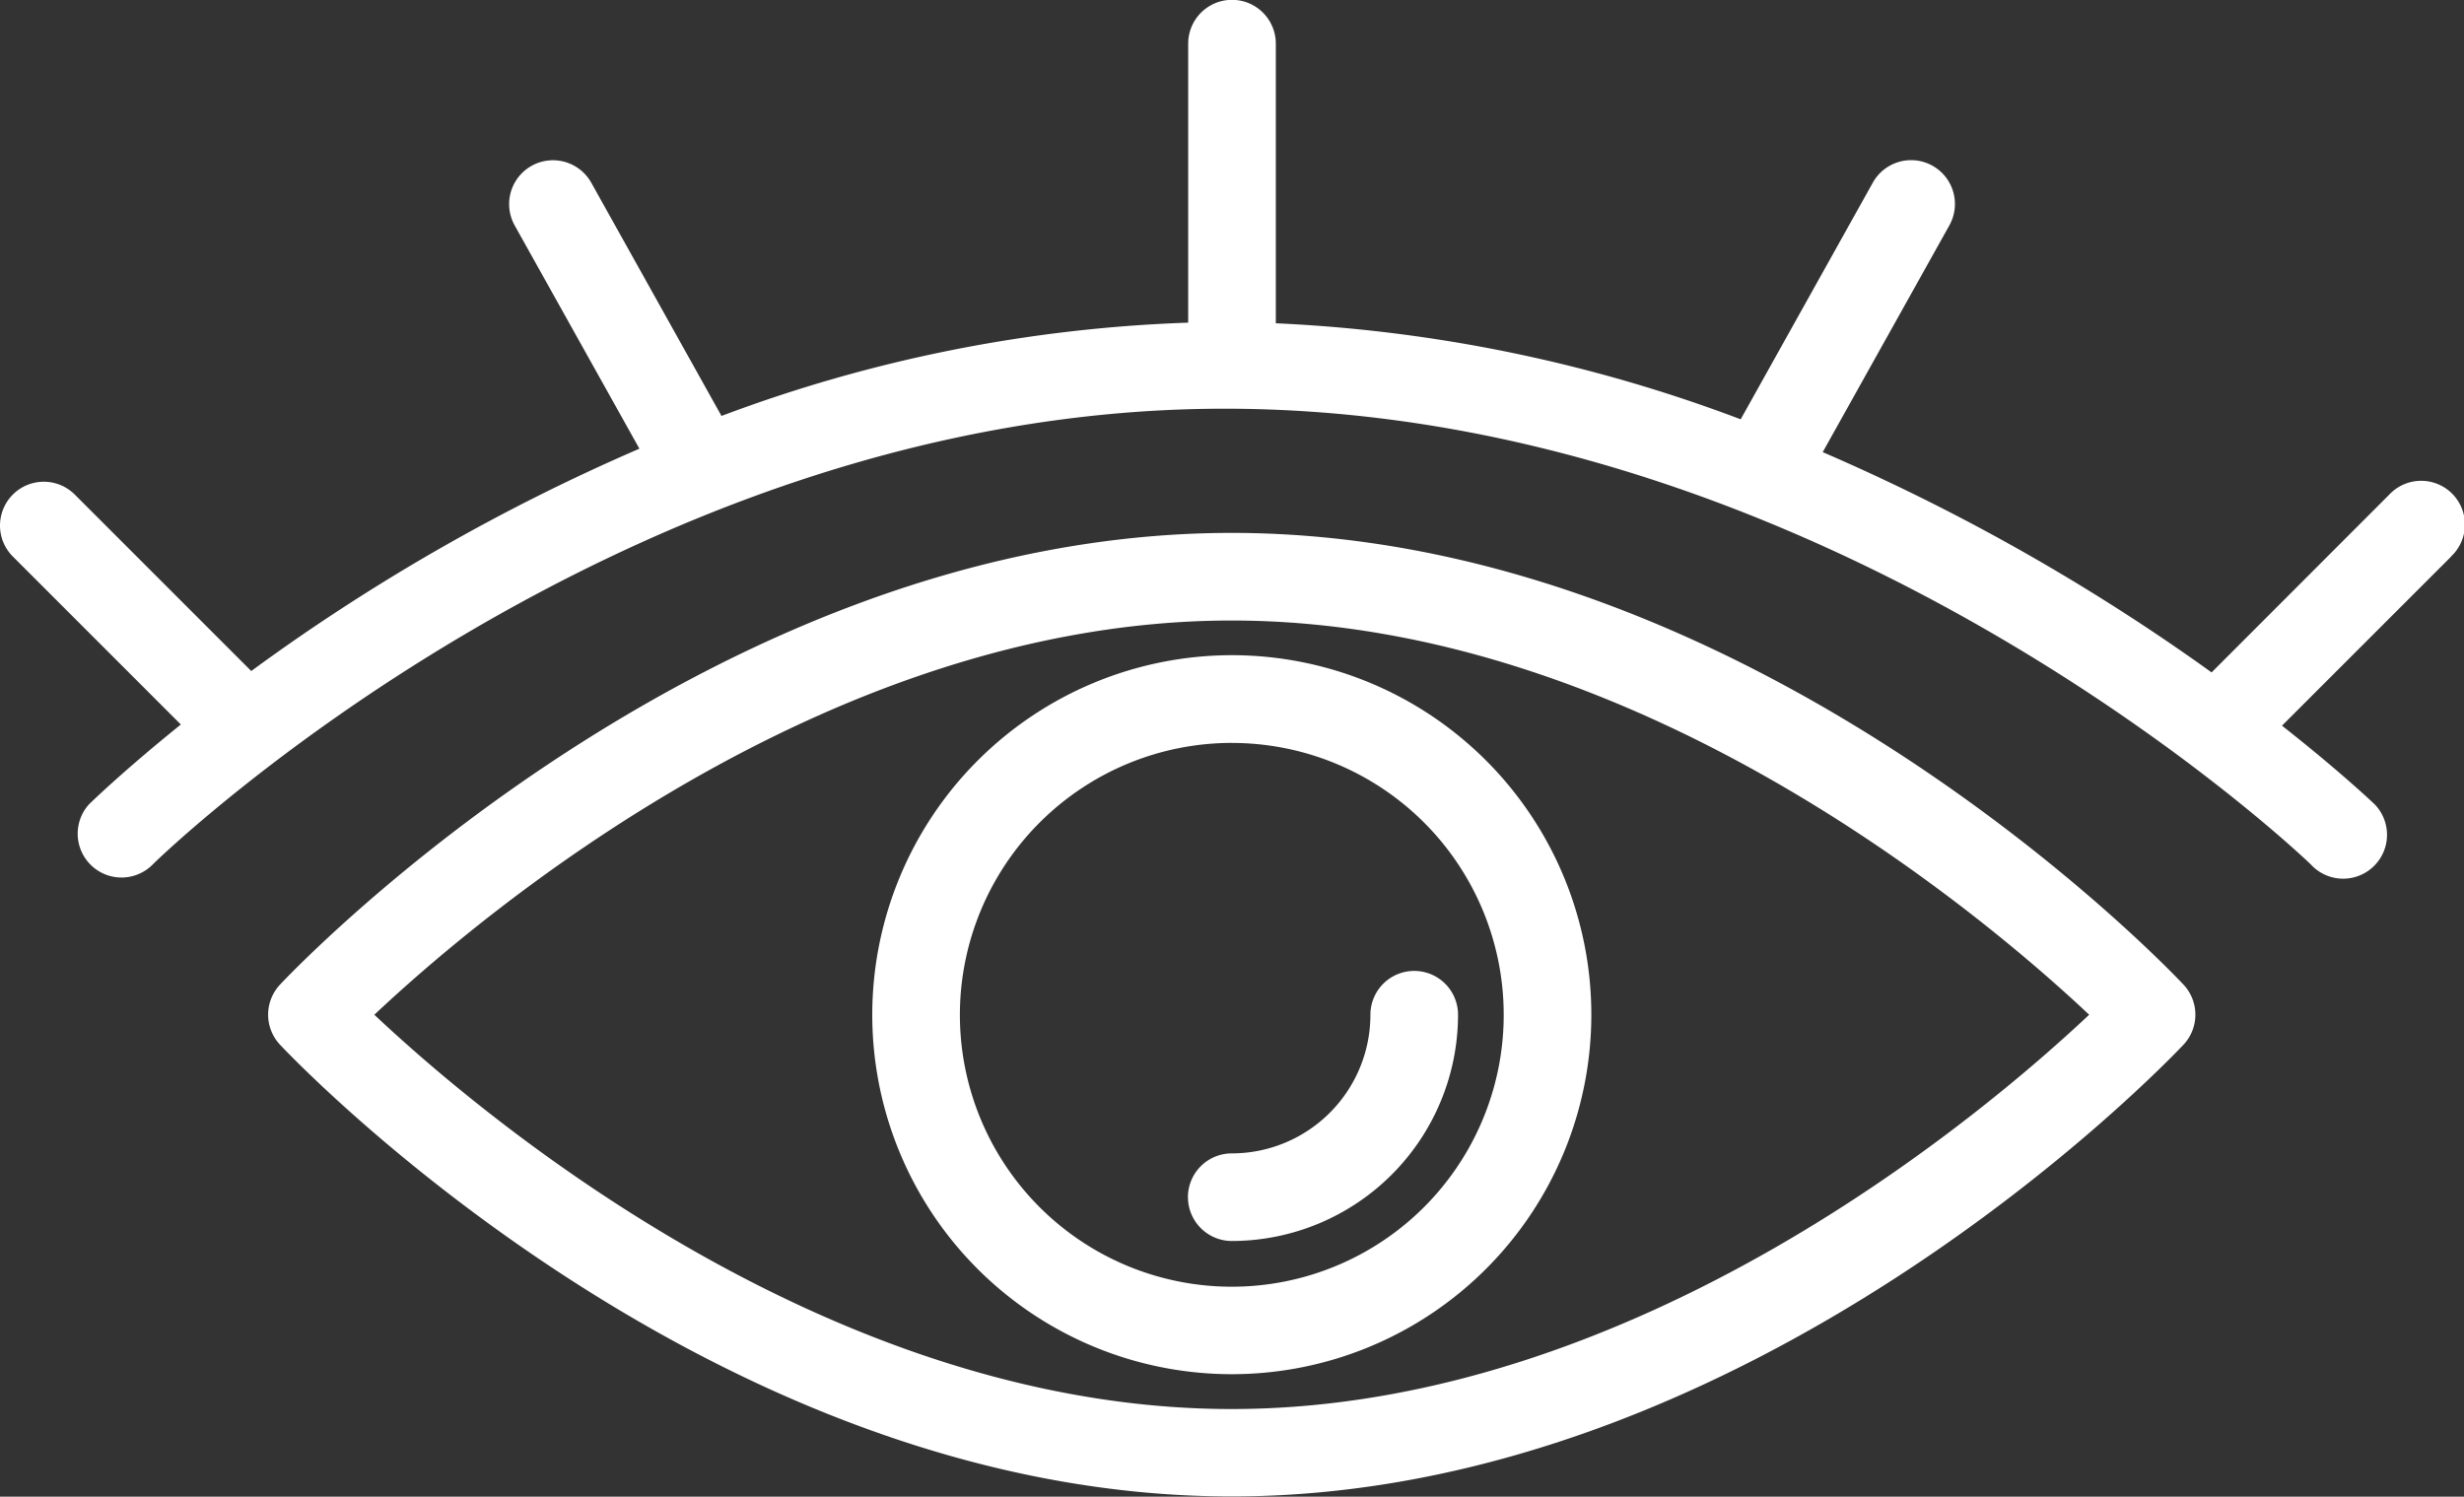 <svg id="Componente_93_1" data-name="Componente 93 – 1" xmlns="http://www.w3.org/2000/svg" width="55.087" height="33.463" viewBox="0 0 55.087 33.463">
  <rect x="0" y="0" width="55.087" height="33.463" fill="#333333" stroke="none"/>
  <path id="Trazado_523" data-name="Trazado 523" d="M3269.305,329.265a8.038,8.038,0,1,0,8.037-8.039A8.046,8.046,0,0,0,3269.305,329.265Zm8.037-6.077a6.079,6.079,0,1,1-6.078,6.079A6.085,6.085,0,0,1,3277.343,323.187Zm-.98,10.157a.981.981,0,0,1,.98-.98,3.1,3.1,0,0,0,3.1-3.1.979.979,0,1,1,1.959,0,5.064,5.064,0,0,1-5.056,5.059A.981.981,0,0,1,3276.363,333.345Zm.977-14.853c-11.645,0-20.888,9.688-21.275,10.1a.982.982,0,0,0,0,1.343c.387.411,9.63,10.1,21.275,10.1s20.894-9.692,21.281-10.1a.982.982,0,0,0,0-1.343C3298.233,328.18,3288.989,318.492,3277.339,318.492Zm0,19.589c-9.079,0-16.87-6.653-19.166-8.816,2.3-2.163,10.087-8.814,19.166-8.814s16.874,6.651,19.172,8.814C3294.213,331.428,3286.42,338.081,3277.339,338.081Zm27.263-19.058-3.78,3.779c1.317,1.037,2.054,1.741,2.081,1.768a.98.98,0,0,1-1.427,1.345c-.1-.106-10.64-10.2-24.293-10.2-13.5,0-23.873,10.09-23.968,10.194a.98.98,0,0,1-1.43-1.339c.027-.029.758-.742,2.062-1.794l-3.756-3.756a.979.979,0,0,1,1.385-1.385l3.945,3.945a44.617,44.617,0,0,1,8.678-4.971l-2.787-4.989a.98.98,0,0,1,1.71-.959l2.912,5.216a32.793,32.793,0,0,1,10.434-2.086v-6.238a.979.979,0,1,1,1.959,0v6.252a33.637,33.637,0,0,1,10.393,2.147l2.955-5.293a.98.98,0,1,1,1.71.958l-2.831,5.069a46.479,46.479,0,0,1,8.694,4.925l3.976-3.979a.978.978,0,1,1,1.378,1.387Z" transform="translate(-3249.804 -306.577)" fill="#fff"/>
</svg>
